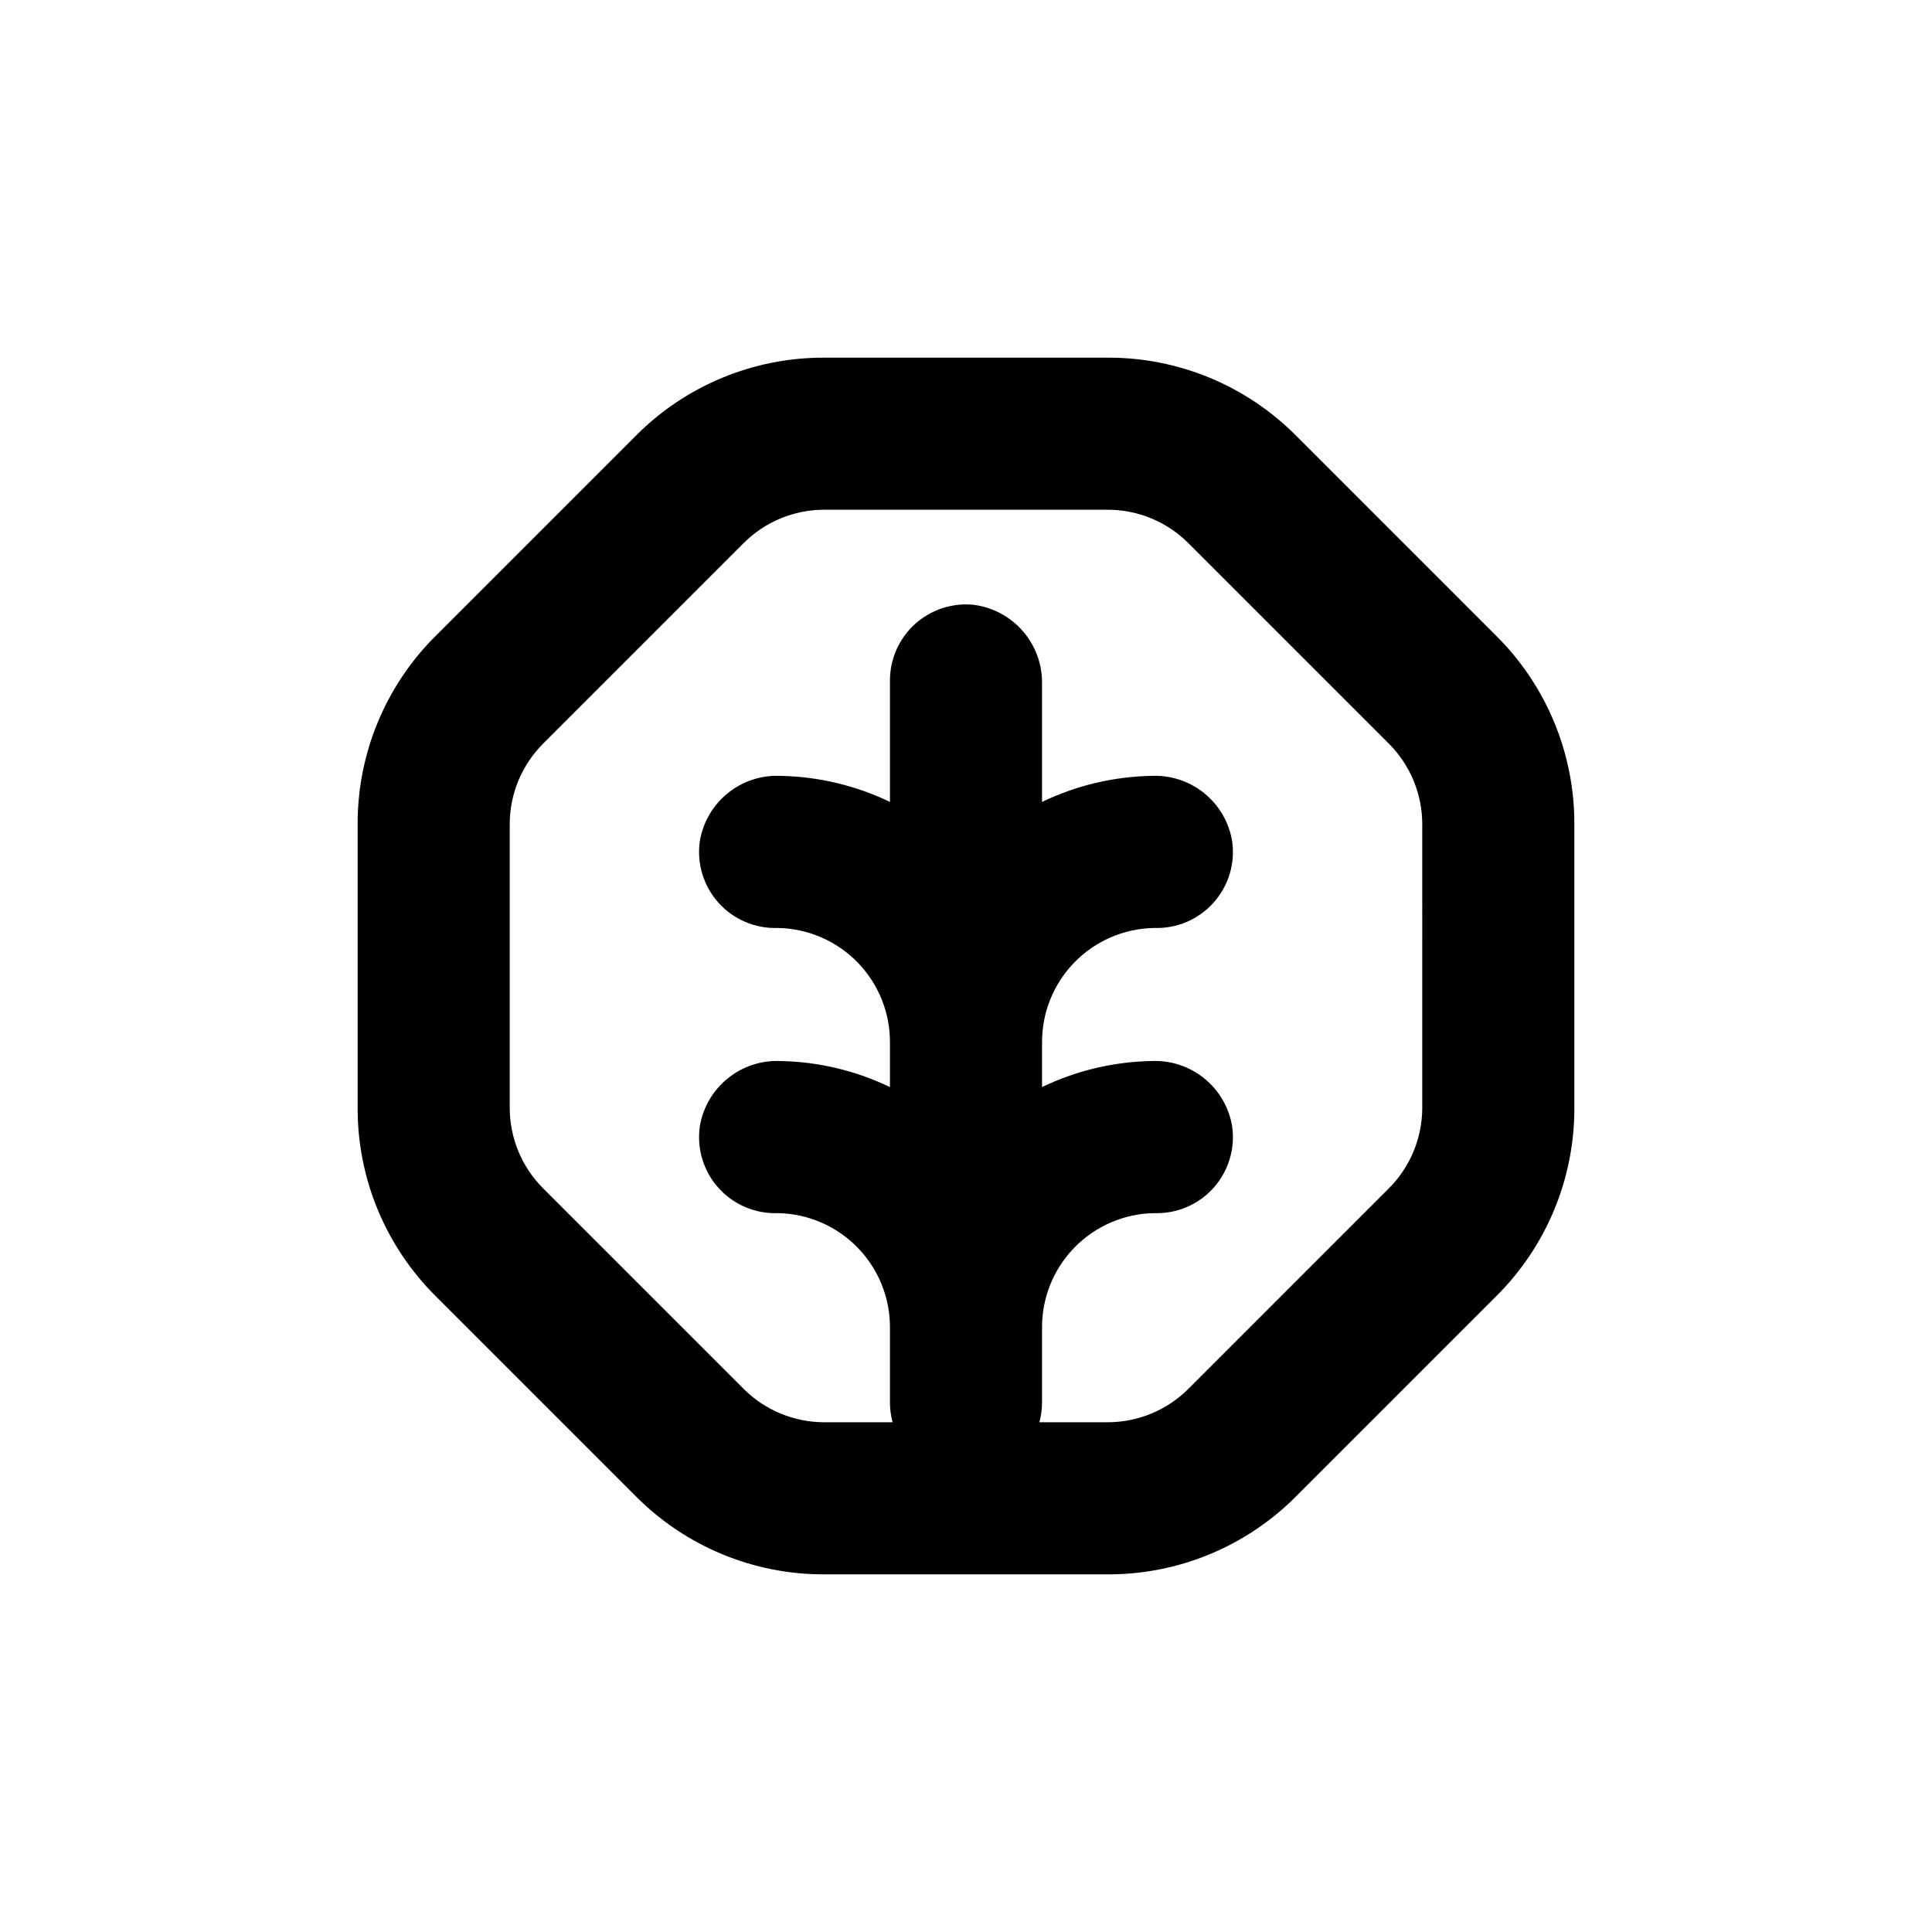 <?xml version="1.0" encoding="UTF-8"?>
<!-- Uploaded to: SVG Repo, www.svgrepo.com, Generator: SVG Repo Mixer Tools -->
<svg fill="#000000" width="800px" height="800px" version="1.1" viewBox="144 144 512 512" xmlns="http://www.w3.org/2000/svg">
 <path d="m487.46 259.44c-13.203-13.273-31.16-20.711-49.879-20.656h-75.168c-18.719-0.055-36.676 7.383-49.875 20.656l-53.102 53.102c-13.273 13.199-20.711 31.156-20.656 49.875v75.168c-0.055 18.719 7.383 36.676 20.656 49.879l53.102 53.102c13.199 13.27 31.156 20.707 49.875 20.656h75.168c18.719 0.051 36.676-7.387 49.879-20.656l53.102-53.102c13.27-13.203 20.707-31.16 20.656-49.879v-75.168c0.051-18.719-7.387-36.676-20.656-49.875zm33.453 178.14c-0.008 8.016-3.199 15.699-8.867 21.363l-53.102 53.102c-5.664 5.668-13.348 8.859-21.363 8.867h-18.137c0.445-1.645 0.684-3.336 0.707-5.039v-19.75c-0.109-8 2.961-15.715 8.531-21.457 5.57-5.742 13.191-9.043 21.191-9.176 5.969 0.211 11.723-2.234 15.711-6.68 3.988-4.445 5.801-10.434 4.945-16.344-0.832-4.992-3.465-9.508-7.402-12.691-3.934-3.188-8.902-4.816-13.957-4.59-10.059 0.184-19.957 2.539-29.02 6.902v-11.535c-0.109-8 2.961-15.719 8.531-21.461 5.57-5.738 13.191-9.039 21.191-9.172 5.969 0.211 11.723-2.234 15.711-6.684 3.988-4.445 5.801-10.43 4.945-16.34-0.832-4.992-3.465-9.512-7.402-12.695-3.934-3.184-8.902-4.816-13.957-4.586-10.059 0.188-19.957 2.539-29.02 6.902v-31.234c0.102-5.133-1.703-10.117-5.062-14-3.356-3.879-8.035-6.375-13.125-7.012-5.676-0.555-11.324 1.32-15.539 5.16-4.215 3.844-6.606 9.289-6.578 14.992v32.094c-9.066-4.363-18.965-6.715-29.02-6.902-5.059-0.23-10.023 1.402-13.961 4.586s-6.57 7.703-7.402 12.695c-0.855 5.91 0.957 11.895 4.945 16.34 3.988 4.449 9.742 6.894 15.711 6.684 8 0.133 15.621 3.434 21.191 9.172 5.574 5.742 8.641 13.461 8.535 21.461v11.539-0.004c-9.062-4.363-18.965-6.719-29.02-6.902-5.059-0.227-10.023 1.402-13.961 4.59-3.938 3.184-6.57 7.699-7.402 12.691-0.855 5.91 0.957 11.898 4.945 16.344 3.988 4.445 9.742 6.891 15.711 6.68 8 0.133 15.621 3.434 21.191 9.176 5.574 5.742 8.641 13.457 8.535 21.457v19.75c0.02 1.703 0.258 3.394 0.703 5.039h-18.137c-8.016-0.008-15.699-3.199-21.359-8.867l-53.102-53.102c-5.672-5.664-8.863-13.348-8.867-21.363v-75.168c0.004-8.016 3.195-15.699 8.867-21.359l53.102-53.102c5.66-5.672 13.344-8.863 21.359-8.867h75.168c8.016 0.004 15.699 3.195 21.363 8.867l53.102 53.102c5.668 5.66 8.859 13.344 8.867 21.359z"/>
</svg>